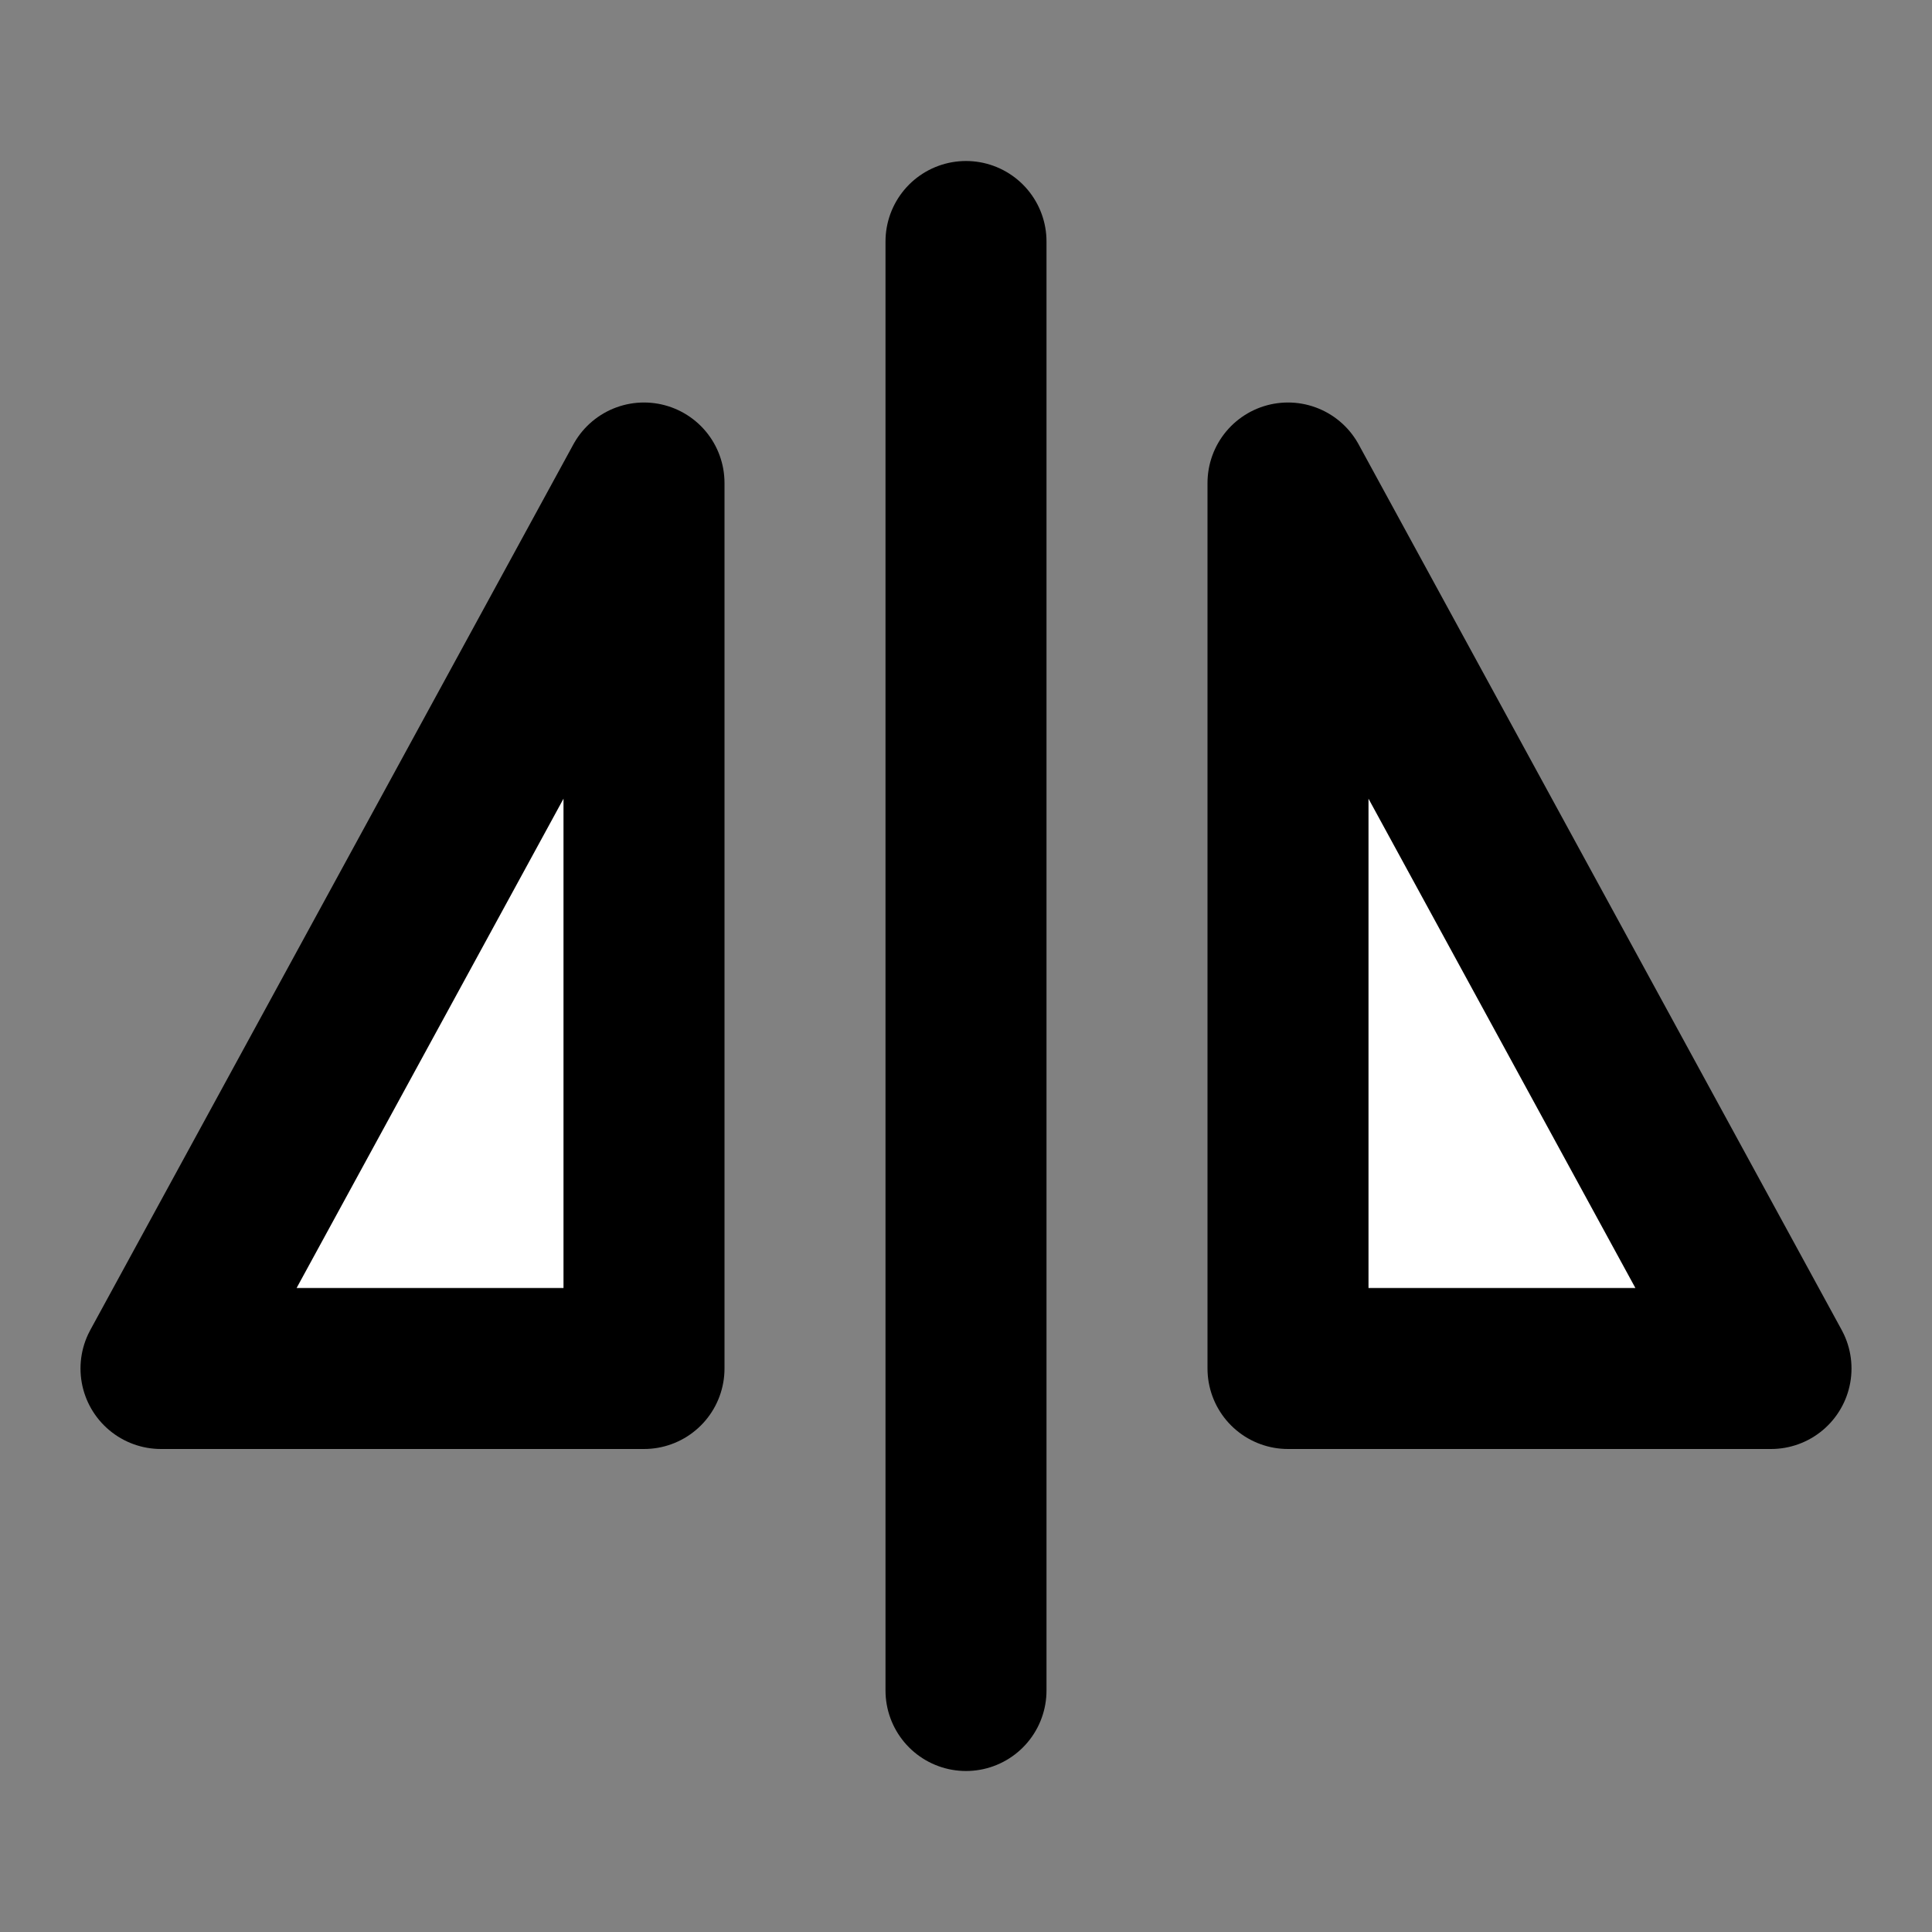 <!DOCTYPE svg PUBLIC "-//W3C//DTD SVG 1.1//EN" "http://www.w3.org/Graphics/SVG/1.1/DTD/svg11.dtd">
<!-- Uploaded to: SVG Repo, www.svgrepo.com, Transformed by: SVG Repo Mixer Tools -->
<svg width="800px" height="800px" viewBox="0 0 48 48" fill="none" xmlns="http://www.w3.org/2000/svg">
<rect x="0" y="0" width="48" height="48" fill="#808080" stroke="none"/>
<g id="SVGRepo_bgCarrier" stroke-width="0"/>
<g id="SVGRepo_tracerCarrier" stroke-linecap="round" stroke-linejoin="round"/>
<g id="SVGRepo_iconCarrier"> <rect width="48" height="48" fill="white" fill-opacity="0.01"/> <path d="M24 6V42" stroke="#000000" stroke-width="4" stroke-linecap="round" stroke-linejoin="round"/> <path d="M4 34L16 12V34H4Z" fill="#fff" stroke="#000000" stroke-width="4" stroke-linejoin="round"/> <path d="M44 34H32V12L44 34Z" fill="#fff" stroke="#000000" stroke-width="4" stroke-linejoin="round"/> </g>
</svg>